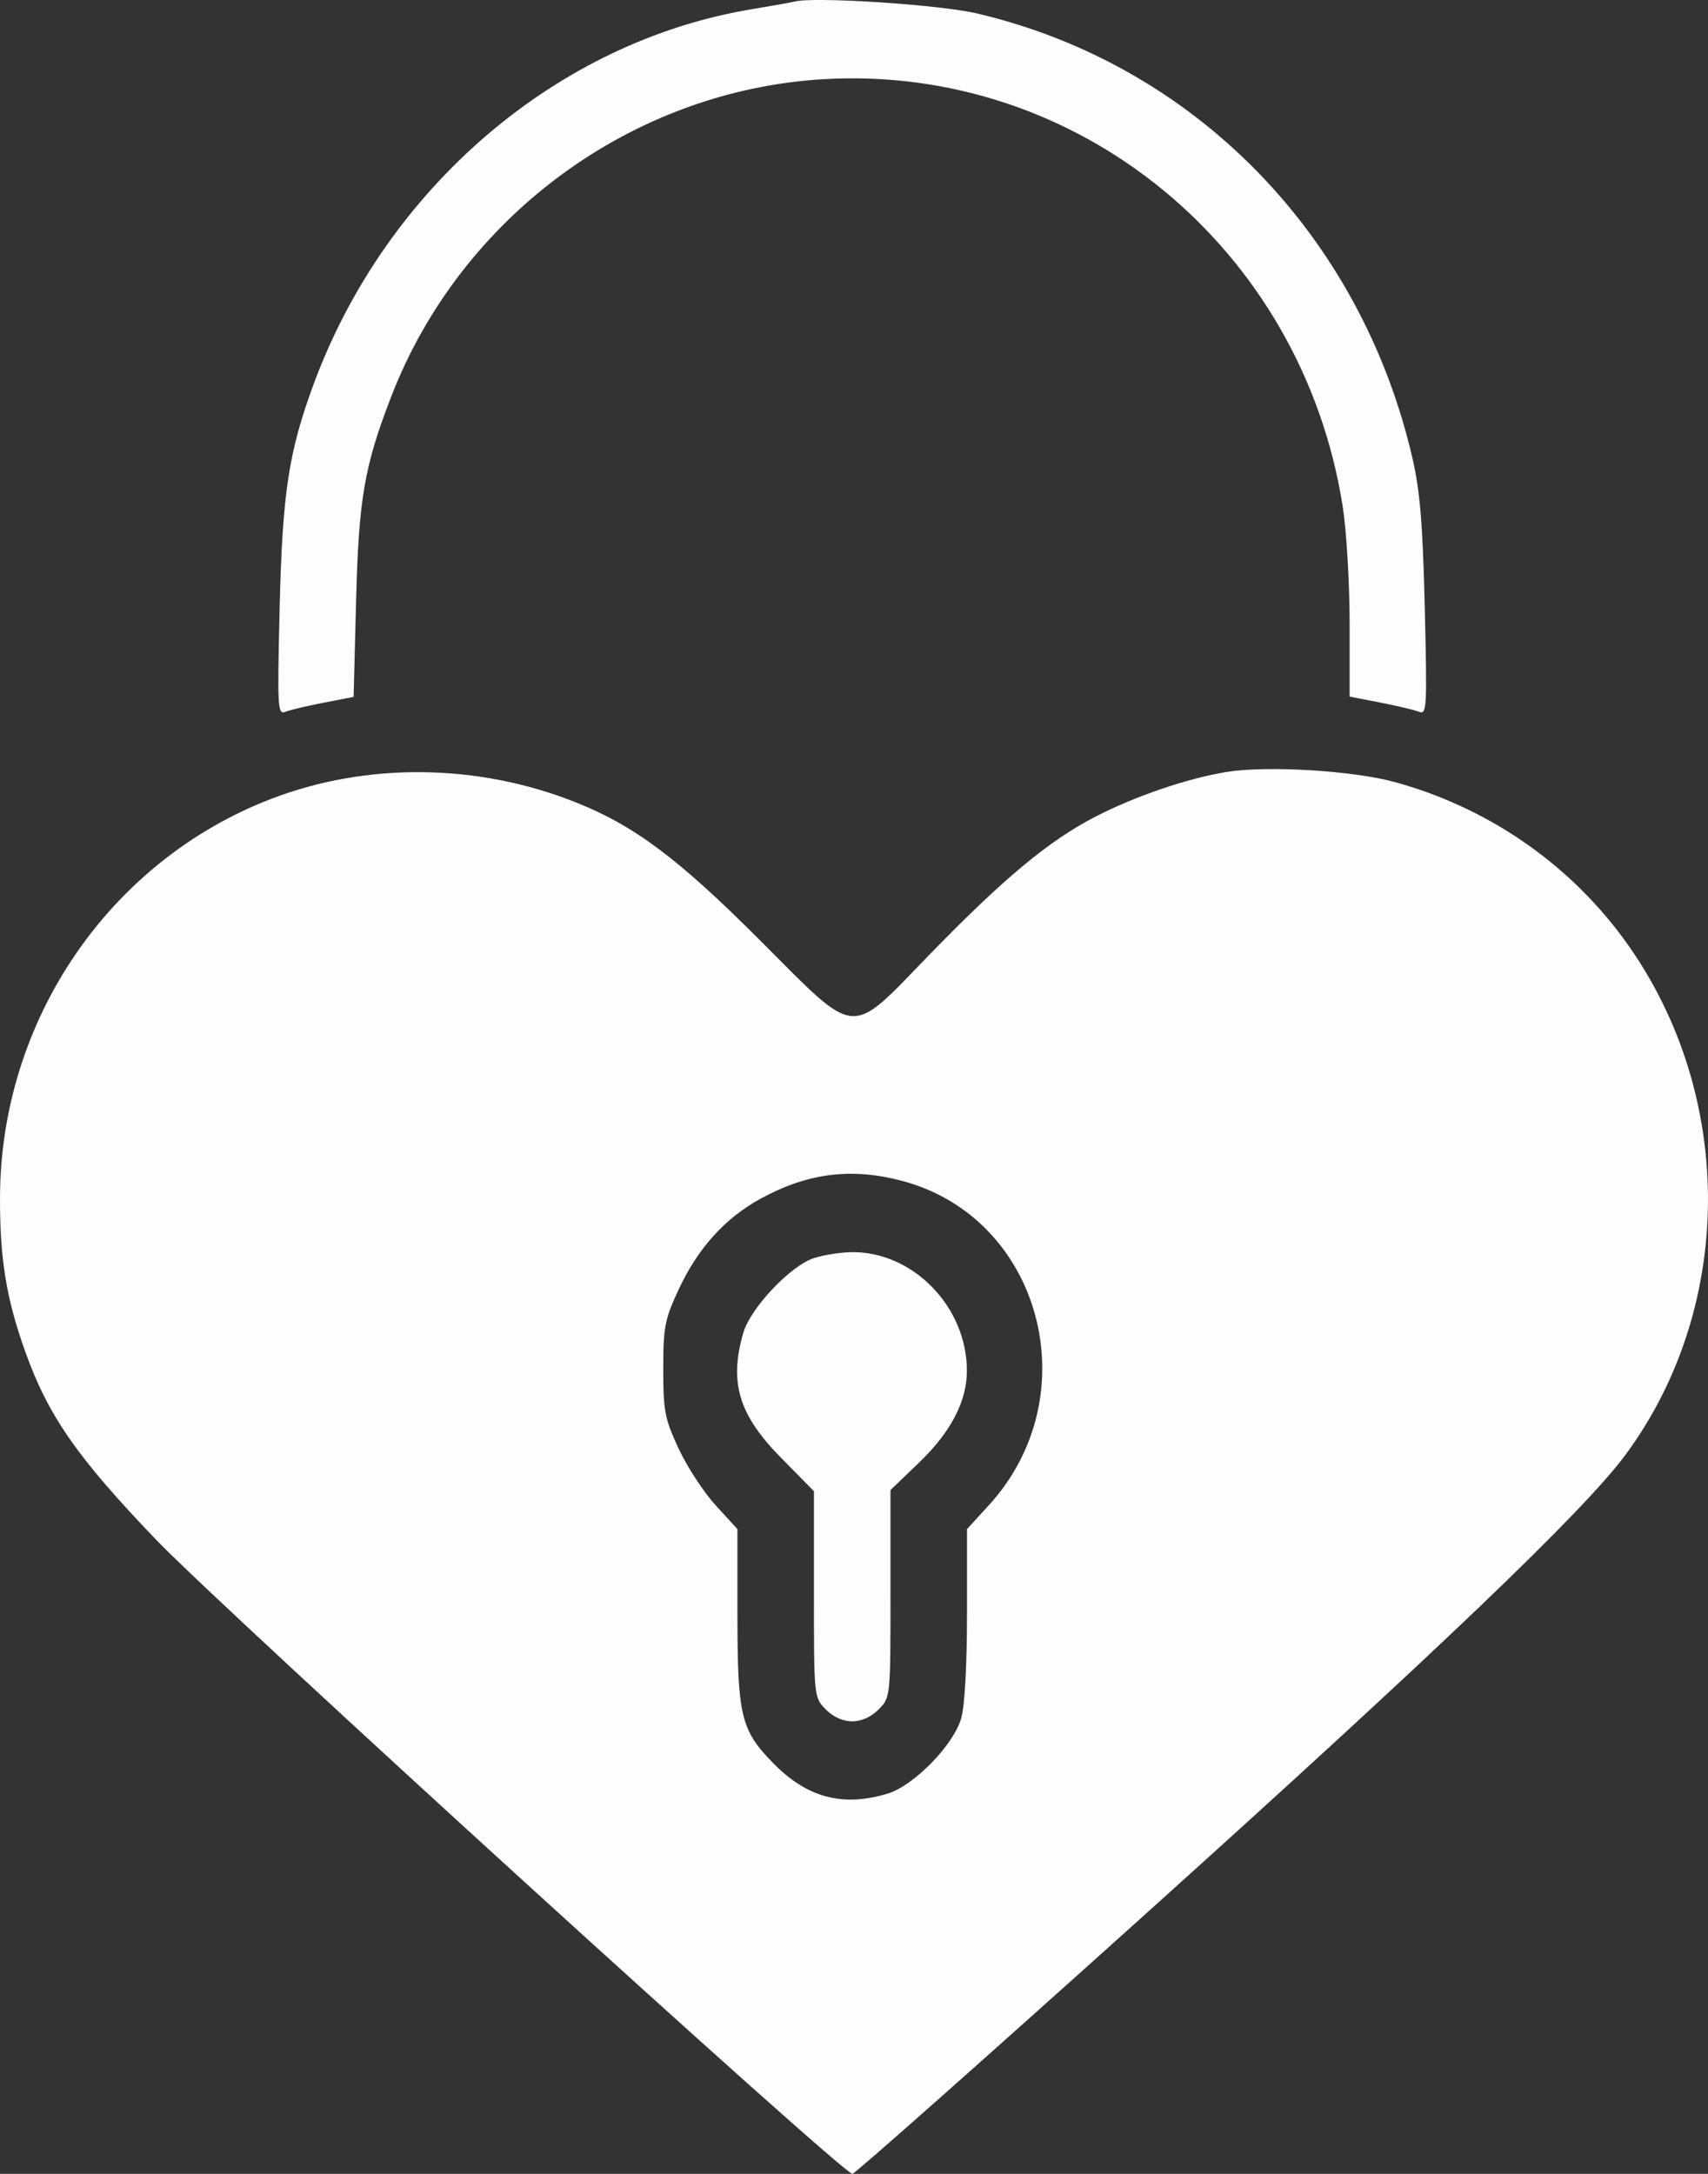 <svg width="33" height="42" viewBox="0 0 33 42" fill="none" xmlns="http://www.w3.org/2000/svg">
<rect x="0" y="0" width="33" height="42" fill="#333333" stroke="none"/>
<path fill-rule="evenodd" clip-rule="evenodd" d="M15.357 0.029C15.28 0.048 14.906 0.115 14.525 0.178C10.761 0.802 7.46 3.627 6.058 7.426C5.577 8.731 5.456 9.527 5.403 11.745C5.357 13.694 5.363 13.811 5.516 13.751C5.606 13.716 5.938 13.637 6.256 13.576L6.832 13.464L6.88 11.616C6.93 9.641 7.037 9.014 7.555 7.672C8.898 4.184 12.214 1.747 15.911 1.53C20.832 1.242 25.147 4.786 25.94 9.769C26.015 10.245 26.075 11.245 26.076 12.039L26.076 13.459L26.664 13.573C26.987 13.636 27.325 13.716 27.415 13.751C27.568 13.811 27.574 13.694 27.528 11.745C27.49 10.144 27.436 9.492 27.294 8.871C26.299 4.538 23.074 1.242 18.868 0.258C18.152 0.09 15.743 -0.067 15.357 0.029ZM23.702 14.914C22.943 15.038 21.94 15.379 21.171 15.775C20.267 16.24 19.394 16.966 17.945 18.458C16.391 20.059 16.591 20.076 14.692 18.175C13.1 16.581 12.252 15.947 11.106 15.494C9.216 14.747 7.082 14.726 5.238 15.435C2.102 16.642 0.01 19.718 6.83893e-05 23.135C-0.003 24.323 0.121 25.085 0.484 26.103C0.929 27.352 1.486 28.152 3.014 29.746C4.328 31.115 16.279 42 16.469 42C16.516 42 19.081 39.726 22.17 36.946C27.757 31.917 30.61 29.187 31.407 28.106C33.567 25.179 33.526 21 31.309 18.056C30.23 16.624 28.694 15.587 26.942 15.108C26.131 14.887 24.479 14.788 23.702 14.914ZM17.434 22.816C20.125 23.533 21.041 26.965 19.105 29.082L18.683 29.543V31.176C18.683 32.182 18.64 32.959 18.571 33.199C18.421 33.718 17.655 34.501 17.148 34.654C16.281 34.916 15.591 34.732 14.938 34.064C14.312 33.423 14.248 33.155 14.248 31.176V29.543L13.826 29.082C13.594 28.828 13.272 28.334 13.11 27.985C12.843 27.409 12.815 27.265 12.815 26.452C12.815 25.64 12.843 25.493 13.108 24.922C13.479 24.12 14.008 23.534 14.697 23.158C15.61 22.66 16.454 22.555 17.434 22.816ZM15.726 24.307C15.273 24.453 14.499 25.272 14.36 25.754C14.083 26.713 14.274 27.339 15.099 28.174L15.726 28.811V30.802C15.726 32.79 15.727 32.793 15.953 33.025C16.096 33.171 16.285 33.257 16.465 33.257C16.645 33.257 16.835 33.171 16.978 33.025C17.204 32.793 17.205 32.791 17.205 30.791V28.788L17.757 28.258C18.369 27.67 18.678 27.08 18.681 26.492C18.688 25.246 17.627 24.163 16.431 24.193C16.221 24.198 15.904 24.249 15.726 24.307Z" fill="#FDFDFD"/>
</svg>
